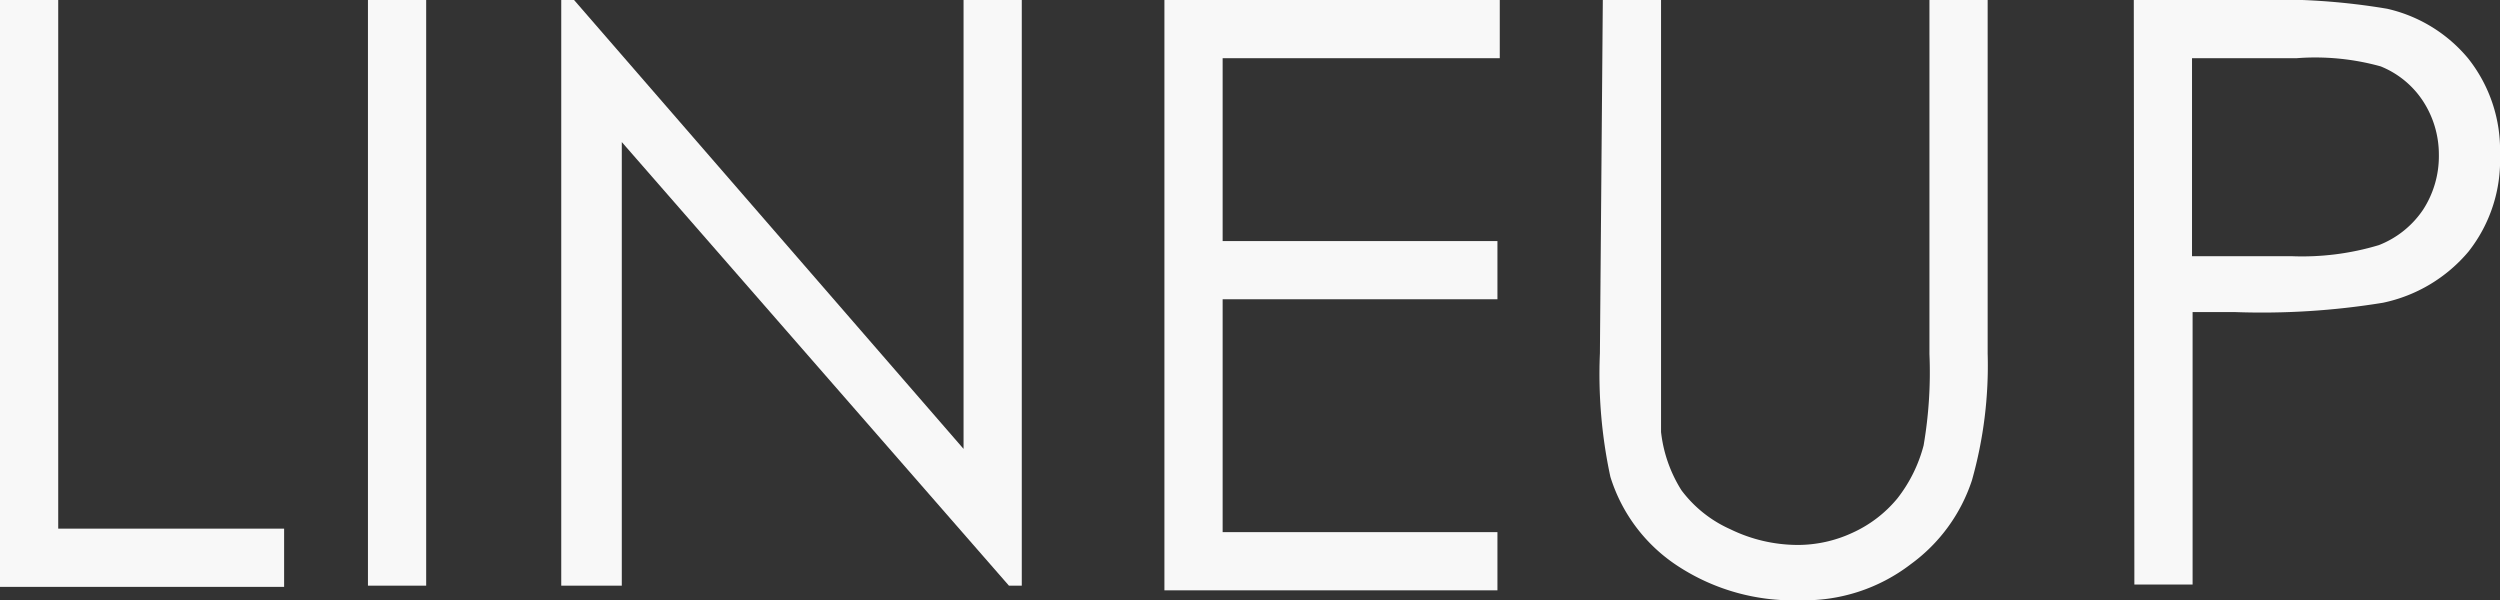 <svg xmlns="http://www.w3.org/2000/svg" viewBox="0 0 42.94 10.31"><rect x="0" y="0" width="42.94" height="10.31" fill="#333333" stroke="none"/><defs><style>.cls-1{fill:#f8f8f8;}</style></defs><title>アセット 4</title><g id="レイヤー_2" data-name="レイヤー 2"><g id="テキスト"><path class="cls-1" d="M0,0H1V9.08H4.88v1H0Z"/><path class="cls-1" d="M6.32,0h1V10.06h-1Z"/><path class="cls-1" d="M9.64,10.06V0h.22l6.69,7.71V0h1V10.06h-.22L10.68,2.44v7.62Z"/><path class="cls-1" d="M20,0h5.76V1H21V4.14h4.72v1H21v4h4.72v1H20Z"/><path class="cls-1" d="M27.53,0h1V6.07c0,.72,0,1.17,0,1.35a2.37,2.37,0,0,0,.35,1,2.13,2.13,0,0,0,.84.67,2.65,2.65,0,0,0,1.15.27,2.23,2.23,0,0,0,.95-.21,2.15,2.15,0,0,0,.77-.59,2.5,2.5,0,0,0,.45-.91,7.43,7.43,0,0,0,.1-1.57V0h1V6.07a7.25,7.25,0,0,1-.27,2.18,2.9,2.9,0,0,1-1.05,1.44,3,3,0,0,1-1.91.62,3.61,3.61,0,0,1-2.08-.58,2.83,2.83,0,0,1-1.17-1.54,8.35,8.35,0,0,1-.18-2.12Z"/><path class="cls-1" d="M36.65,0h2A11.49,11.49,0,0,1,41,.15,2.54,2.54,0,0,1,42.39,1a2.53,2.53,0,0,1,.55,1.66,2.53,2.53,0,0,1-.54,1.66,2.62,2.62,0,0,1-1.47.88,12.91,12.91,0,0,1-2.55.16h-.72v4.68h-1Zm1,1V4.4l1.7,0a4.56,4.56,0,0,0,1.51-.19,1.63,1.63,0,0,0,.76-.61,1.69,1.69,0,0,0,.27-.94,1.68,1.68,0,0,0-.27-.92,1.57,1.57,0,0,0-.73-.6A4.2,4.2,0,0,0,39.44,1Z"/></g></g></svg>
